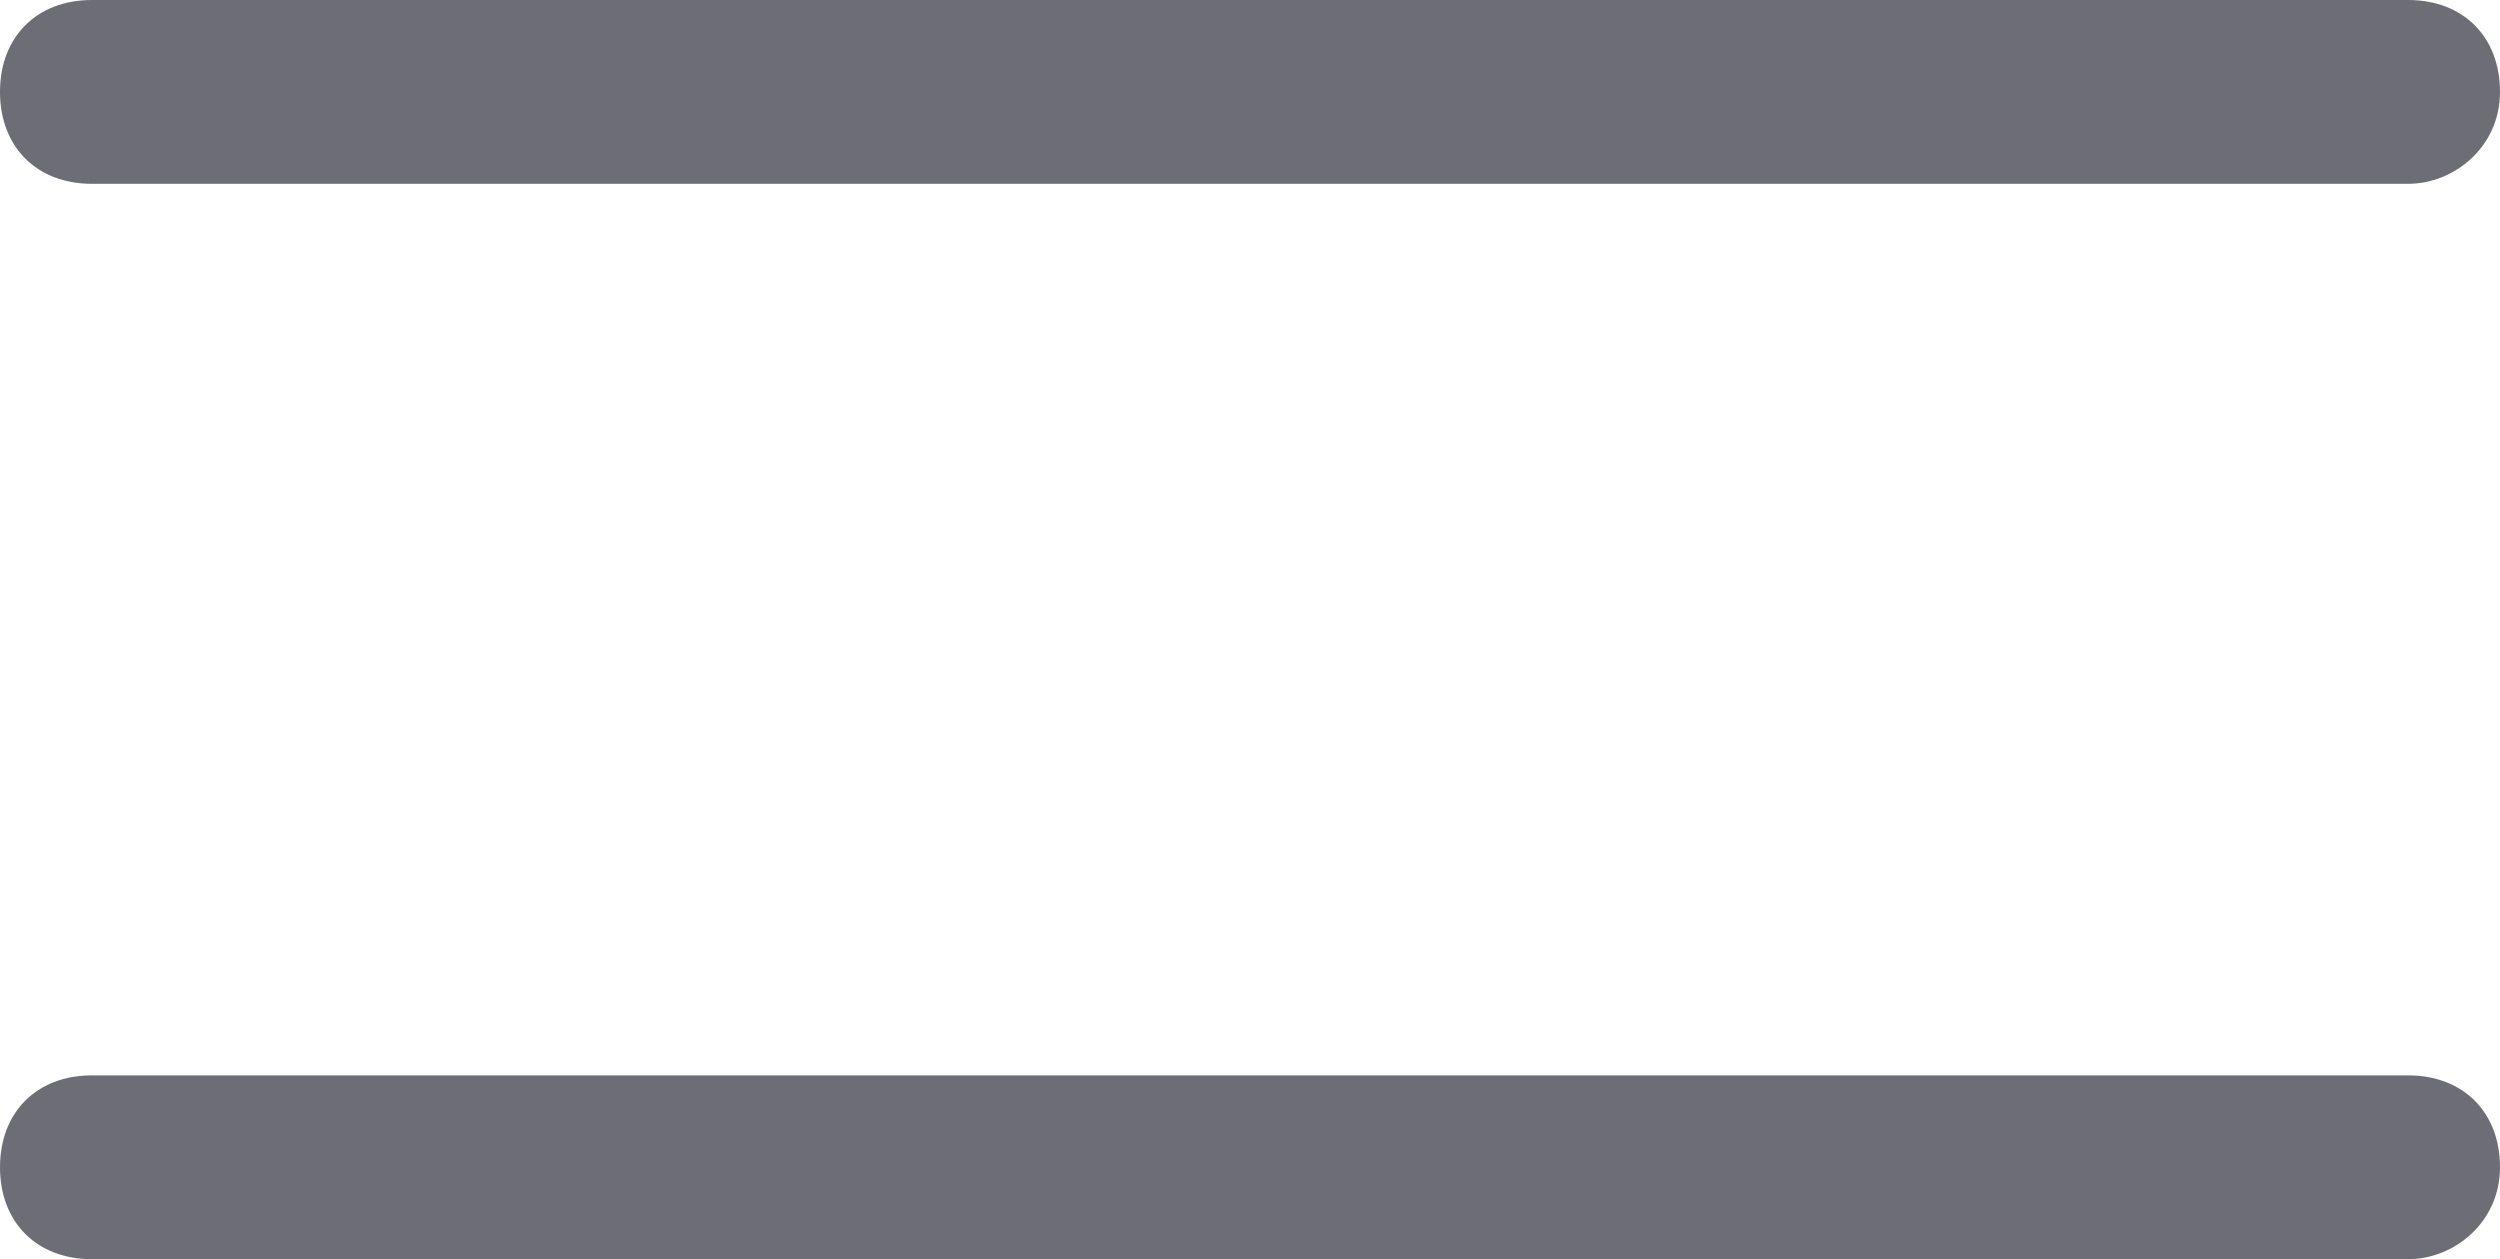 <?xml version="1.0" encoding="utf-8"?>
<!-- Generator: Adobe Illustrator 21.0.0, SVG Export Plug-In . SVG Version: 6.00 Build 0)  -->
<svg version="1.1" id="レイヤー_1" xmlns="http://www.w3.org/2000/svg" xmlns:xlink="http://www.w3.org/1999/xlink" x="0px"
	 y="0px" width="27.2px" height="13.7px" viewBox="0 0 27.2 13.7" style="enable-background:new 0 0 27.2 13.7;"
	 xml:space="preserve">
<style type="text/css">
	.st0{fill:#6D6D76;}
</style>
<g>
	<path class="st0" d="M26.2,2H1C0.4,2,0,1.6,0,1s0.4-1,1-1h25.2c0.6,0,1,0.4,1,1S26.7,2,26.2,2z"/>
	<path class="st0" d="M26.2,13.7H1c-0.6,0-1-0.4-1-1s0.4-1,1-1h25.2c0.6,0,1,0.4,1,1S26.7,13.7,26.2,13.7z"/>
</g>
</svg>
